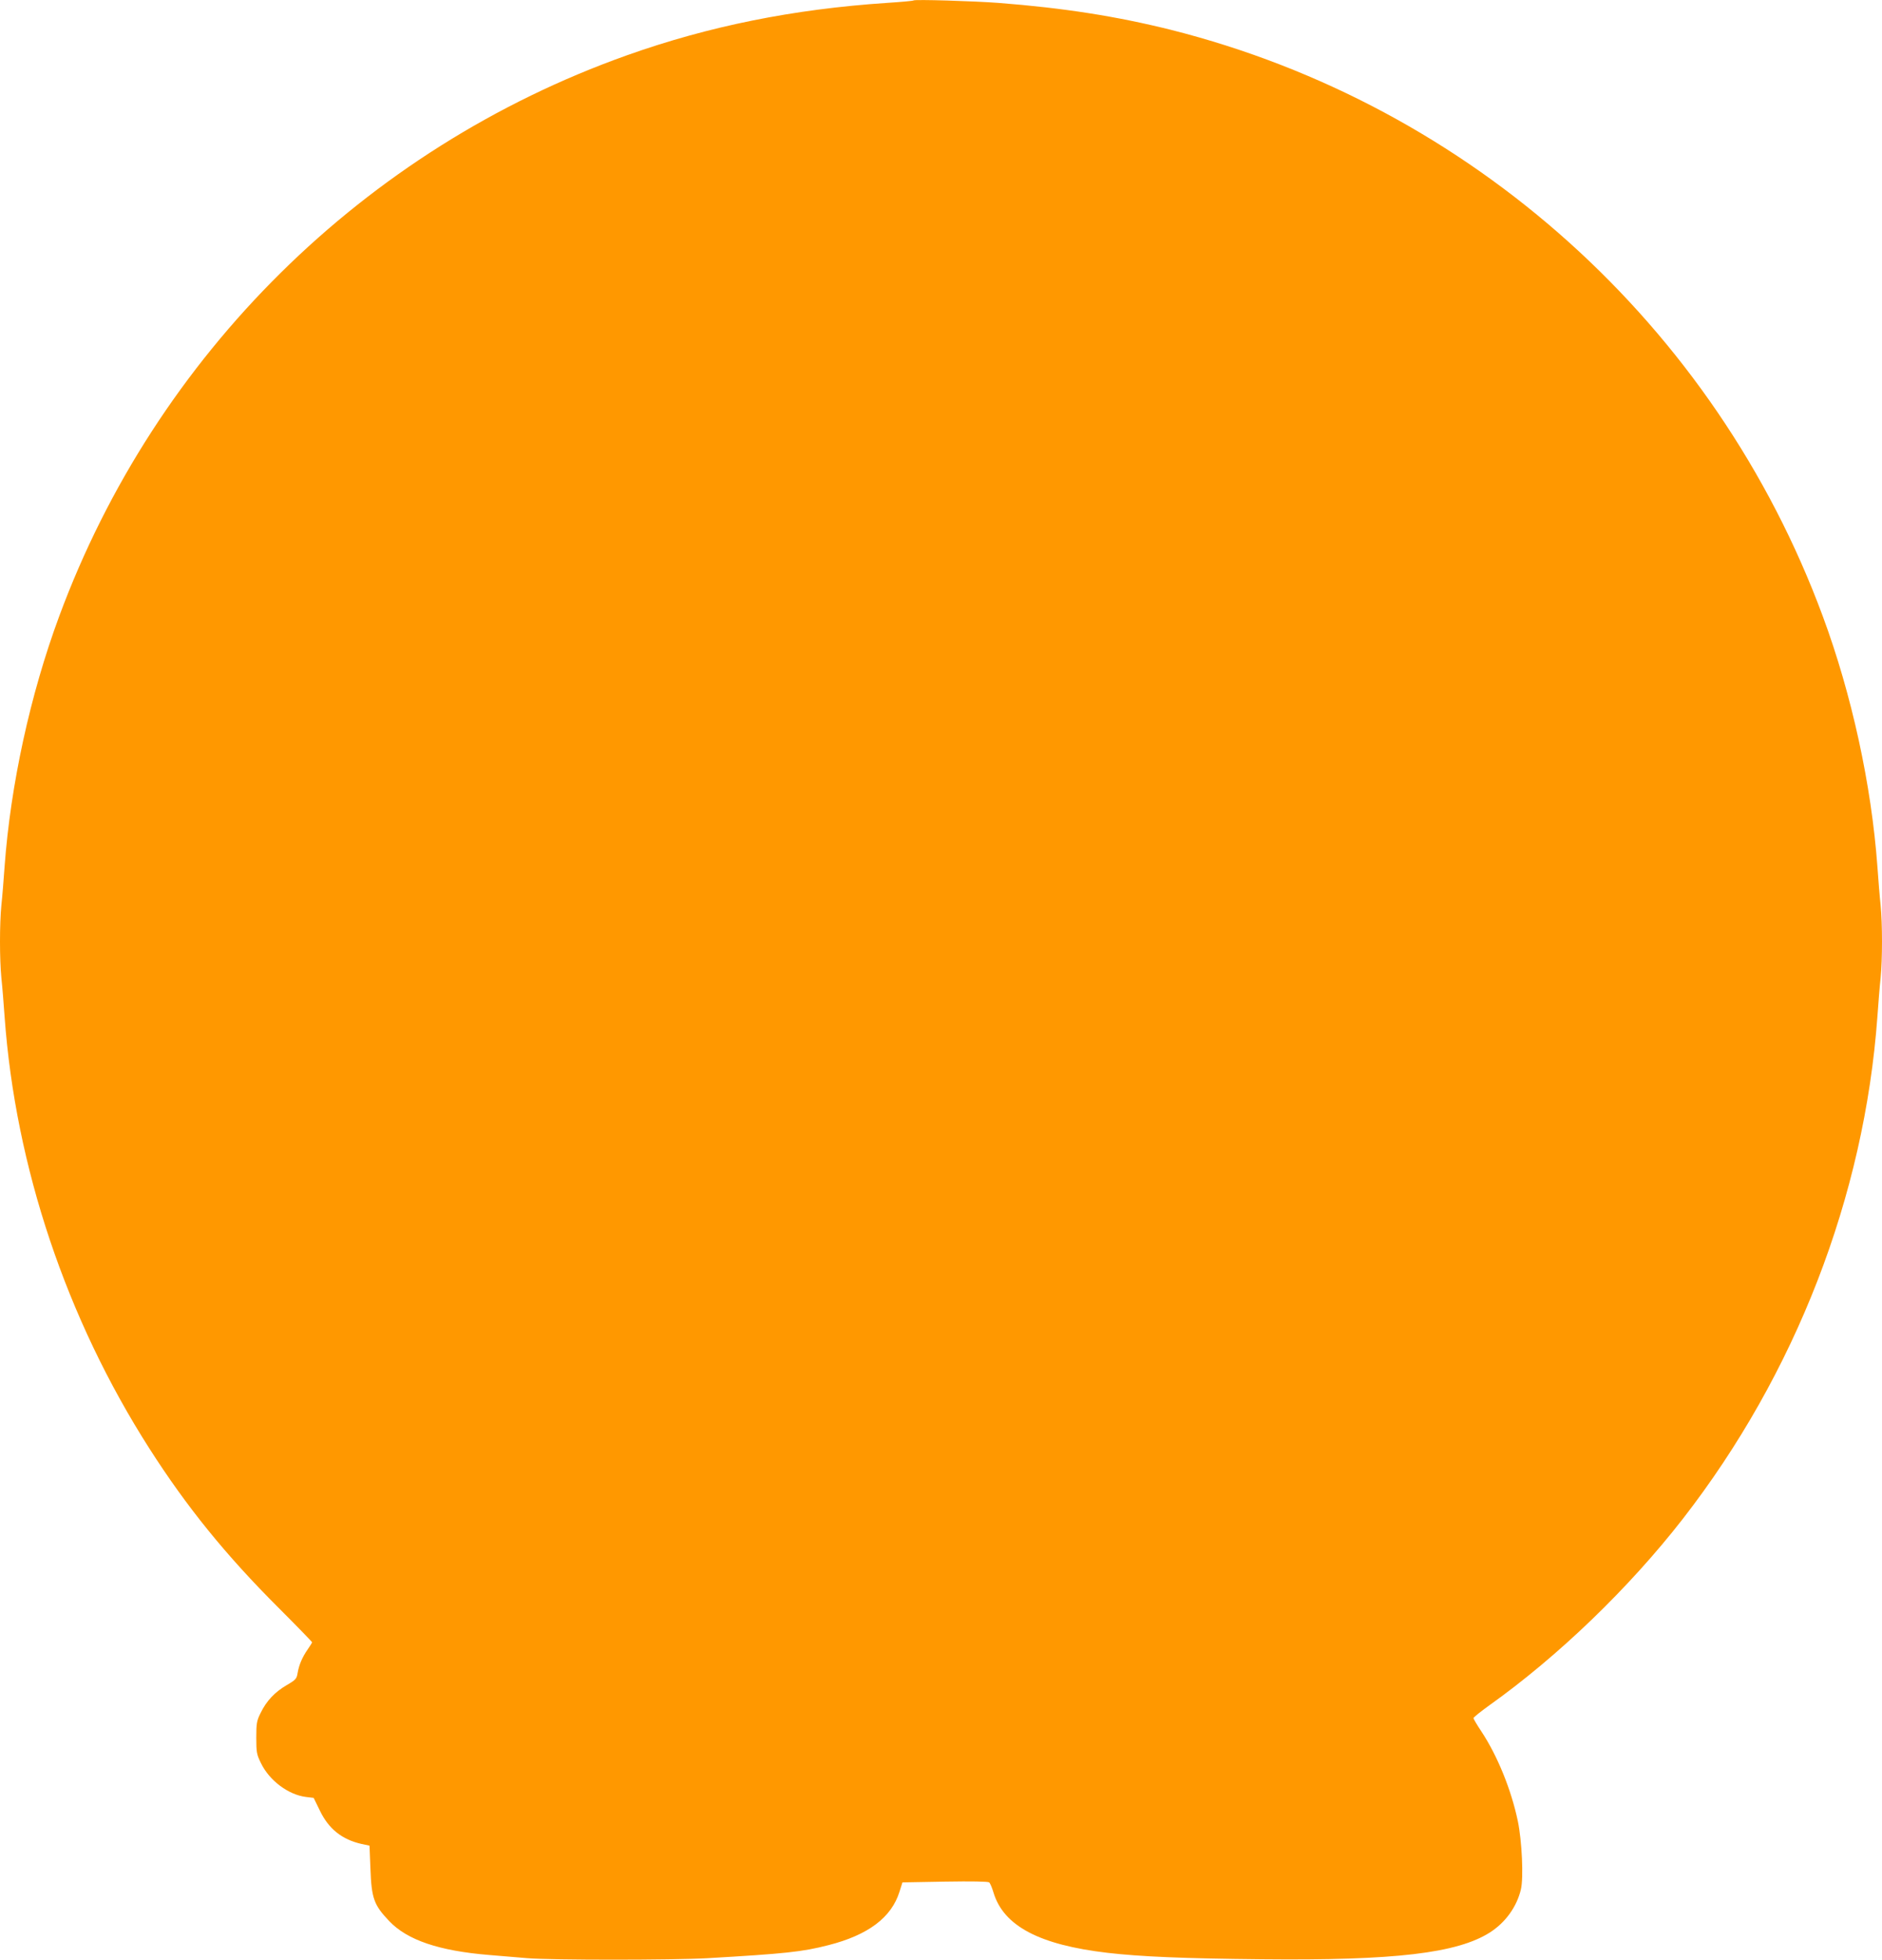 <?xml version="1.0" standalone="no"?>
<!DOCTYPE svg PUBLIC "-//W3C//DTD SVG 20010904//EN"
 "http://www.w3.org/TR/2001/REC-SVG-20010904/DTD/svg10.dtd">
<svg version="1.0" xmlns="http://www.w3.org/2000/svg"
 width="1230pt" height="1280pt" viewBox="0 0 1230 1280"
 preserveAspectRatio="xMidYMid meet">
<g transform="translate(0,1280) scale(0.1,-0.1)"
fill="#ff9800" stroke="none">
<path d="M5970 12797 c-3 -3 -81 -10 -175 -16 -612 -41 -1163 -152 -1700 -343
-1716 -611 -3076 -1955 -3708 -3663 -190 -513 -318 -1102 -357 -1635 -6 -85
-15 -199 -21 -253 -12 -125 -12 -349 0 -474 6 -54 15 -168 21 -253 71 -982
404 -1973 947 -2822 243 -380 498 -695 845 -1041 120 -120 218 -221 218 -224
0 -2 -13 -23 -29 -46 -36 -52 -57 -102 -66 -155 -6 -37 -12 -44 -72 -79 -77
-45 -132 -103 -170 -182 -25 -50 -28 -67 -28 -161 0 -96 3 -110 30 -165 55
-115 180 -208 295 -222 l50 -6 40 -82 c58 -121 145 -190 273 -219 l52 -11 6
-150 c7 -195 23 -238 123 -343 118 -124 325 -194 651 -221 72 -6 185 -15 252
-21 158 -13 947 -13 1178 0 501 29 619 41 789 85 260 66 413 181 465 350 l19
60 277 5 c178 3 282 1 290 -5 6 -5 19 -35 28 -66 66 -219 300 -342 745 -394
215 -25 496 -37 1007 -42 871 -9 1280 39 1494 176 101 65 174 167 201 280 18
76 7 316 -20 446 -43 205 -133 427 -239 587 -28 42 -51 81 -51 86 0 5 46 42
103 83 451 321 914 767 1265 1218 737 948 1187 2108 1272 3281 6 85 15 199 21
253 12 125 12 349 0 474 -6 54 -15 168 -21 253 -39 533 -167 1122 -357 1635
-703 1900 -2300 3336 -4260 3830 -353 88 -700 143 -1128 176 -160 12 -548 24
-555 16z"/>
</g>
</svg>
